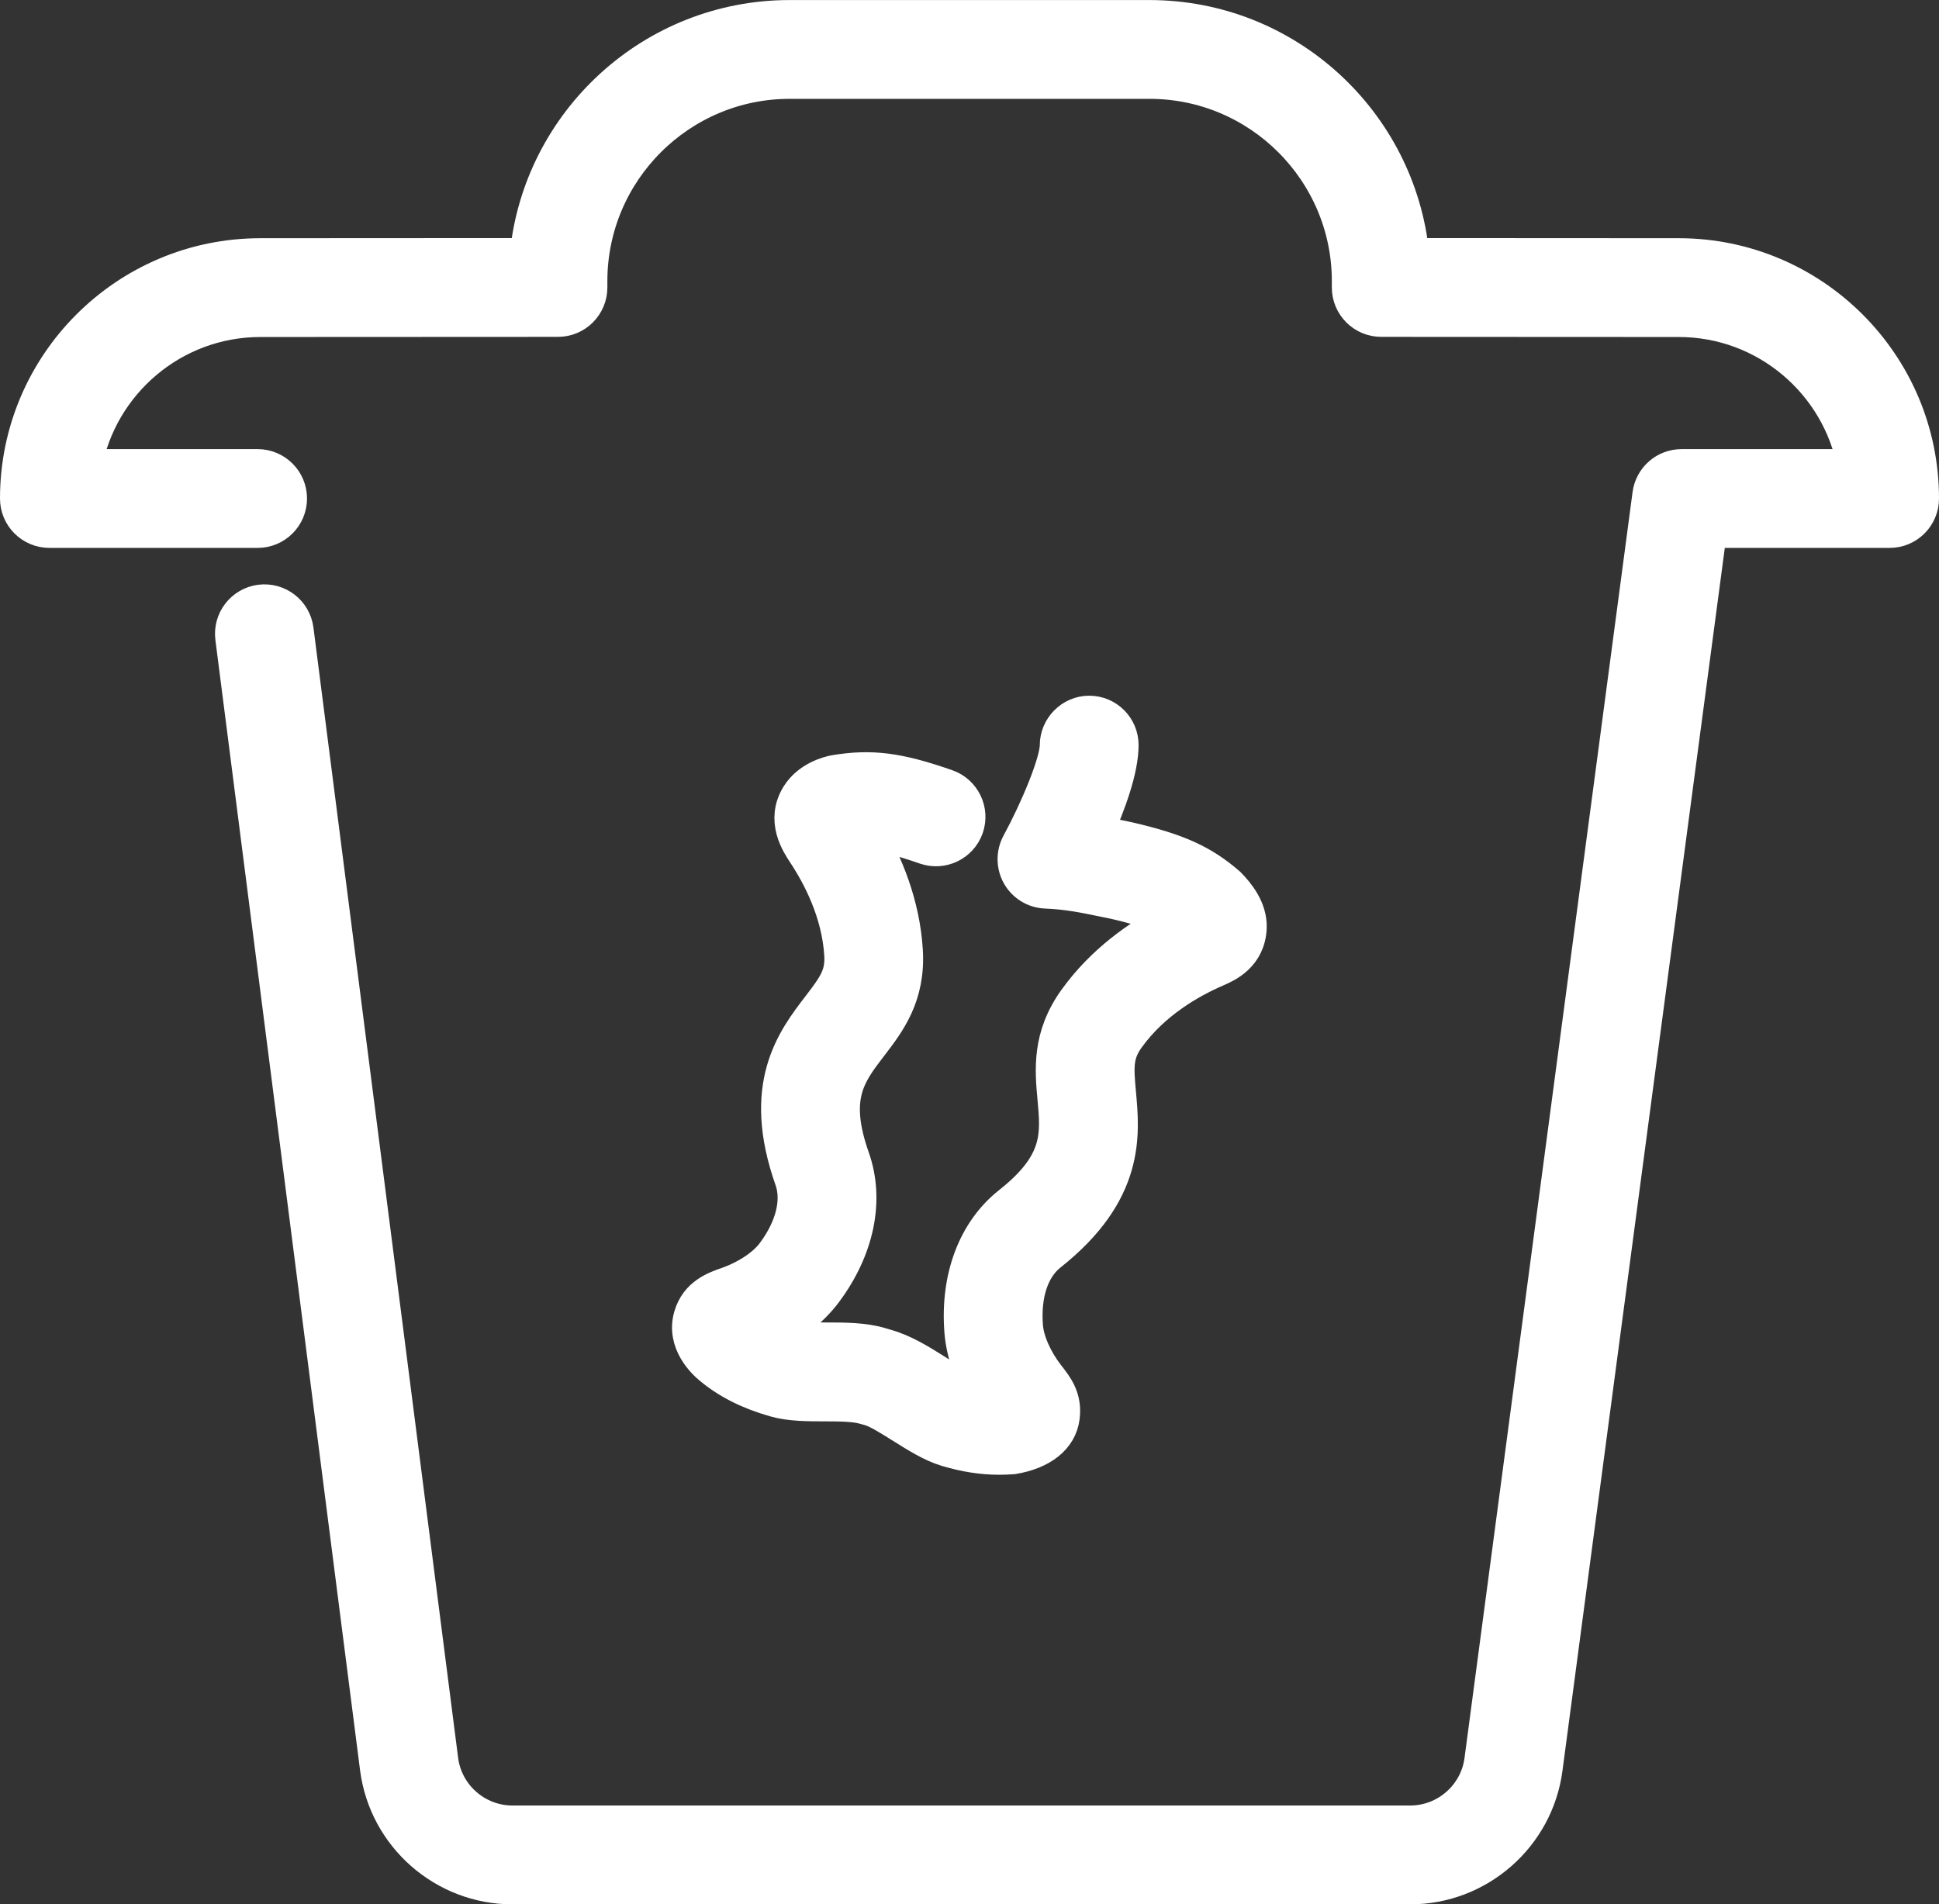 <?xml version="1.0" encoding="UTF-8"?>
<svg id="Layer_1" data-name="Layer 1" xmlns="http://www.w3.org/2000/svg" viewBox="0 0 396.06 389">
  <rect x="0" y="0" width="396.06" height="389" fill="#333333" stroke="none"/>
  <defs>
    <style>
      .cls-1 {
        fill: #fff;
        stroke: #fff;
        stroke-miterlimit: 10;
        stroke-width: 7px;
      }
    </style>
  </defs>
  <path class="cls-1" d="M204.15,297.75c-3.6,0-7.04-.56-10.75-1.66-3.06-.91-6.15-2.86-9.14-4.74-2.36-1.48-5.02-3.16-6.62-3.6l-1.01-.28c-2.07-.62-5.23-.62-8.02-.63-3.53,0-7.17,0-10.23-.86-5.39-1.52-9.73-3.71-13.29-6.7-1.29-1.06-5.53-5.09-3.99-10.4,1.27-4.41,5-5.71,7.47-6.57,3.95-1.38,7.56-3.78,9.42-6.28,3.9-5.23,5.26-10.72,3.74-15.06-6.79-19.23.38-28.58,5.62-35.4,3.31-4.32,4.76-6.4,4.51-10.58-.53-8.52-4.38-15.96-7.52-20.71-1.33-2.01-4.43-6.7-1.32-11.76,2.2-3.54,6.26-4.56,7.45-4.79,7.52-1.25,13.02-.54,22.9,2.91,3.43,1.2,5.25,4.96,4.05,8.4-1.2,3.43-4.96,5.24-8.4,4.05-5.5-1.92-8.79-2.67-11.63-2.76,3.49,6.02,7.03,14.32,7.61,23.84.57,9.29-3.56,14.67-7.2,19.41-4.5,5.87-8.05,10.5-3.64,23,3.01,8.56.97,18.52-5.61,27.33-2.84,3.81-6.6,6.47-9.86,8.26,1,.41,2.07.77,3.24,1.1,1.32.37,4.18.37,6.7.37,3.88,0,7.88,0,11.33,1.05l1,.3c3.63,1,7.04,3.14,10.33,5.21,2.13,1.34,4.54,2.86,5.85,3.25,1.12.33,2.2.59,3.22.78-1.79-3.22-3.59-7.52-3.96-12.27-.86-10.95,2.72-20.47,9.83-26.1,10.4-8.22,9.86-14.04,9.19-21.4-.55-5.96-1.17-12.71,4.26-20.26,5.58-7.75,12.95-12.88,19.22-16.15-2.32-1.33-5.5-2.47-11.23-3.79l-1.87-.38c-4.32-.9-7.72-1.61-12.22-1.79-2.28-.09-4.34-1.36-5.46-3.33-1.12-1.98-1.14-4.4-.06-6.4,3.77-6.94,7.83-16.62,7.83-20.16s2.95-6.59,6.59-6.59,6.59,2.95,6.59,6.59c0,5.04-2.66,12.19-5.19,17.85,1.51.28,3.02.59,4.59.92l1.98.41c10.05,2.32,15.18,4.64,20.48,9.25,1.9,1.91,4.44,5.08,4.31,8.84-.21,5.77-4.8,7.76-6.76,8.61-5.4,2.34-12.93,6.63-18.11,13.83-2.45,3.4-2.33,5.93-1.83,11.34.79,8.57,1.86,20.3-14.13,32.95-3.61,2.86-5.38,8.23-4.87,14.73.23,3,1.93,6.86,4.43,10.08,1.76,2.24,3.58,4.55,3.07,8.51-.54,4.18-4.23,7.14-10.11,8.12-.94.07-1.87.11-2.79.11Z"/>
  <path class="cls-1" d="M288.05,385.5H104.66c-13.94,0-25.82-10.42-27.63-24.25l-29.56-230.95c-.46-3.61,2.09-6.91,5.7-7.38,3.62-.46,6.91,2.09,7.38,5.7l29.56,230.93c.95,7.27,7.21,12.76,14.55,12.76h183.4c7.33,0,13.59-5.48,14.55-12.74l34.33-258.61c.44-3.28,3.23-5.72,6.54-5.72h35.32c-3.11-16.99-18.03-29.9-35.9-29.9l-60.77-.03c-3.64,0-6.59-2.95-6.59-6.59v-1.29c0-22.46-18.28-40.74-40.74-40.74h-73.5c-22.46,0-40.74,18.28-40.74,40.74v1.29c0,3.64-2.95,6.59-6.59,6.59l-60.77.03c-17.88,0-32.79,12.91-35.9,29.9h35.32c3.64,0,6.59,2.95,6.59,6.59s-2.95,6.59-6.59,6.59H10.09c-3.64,0-6.59-2.95-6.59-6.59,0-27.39,22.29-49.67,49.68-49.67l54.44-.03c2.67-27.26,25.72-48.62,53.66-48.62h73.5c27.95,0,50.99,21.37,53.67,48.62l54.44.03c27.39,0,49.67,22.28,49.67,49.67,0,3.64-2.95,6.59-6.59,6.59h-36.73l-33.57,252.89c-1.83,13.79-13.7,24.19-27.62,24.19Z"/>
</svg>